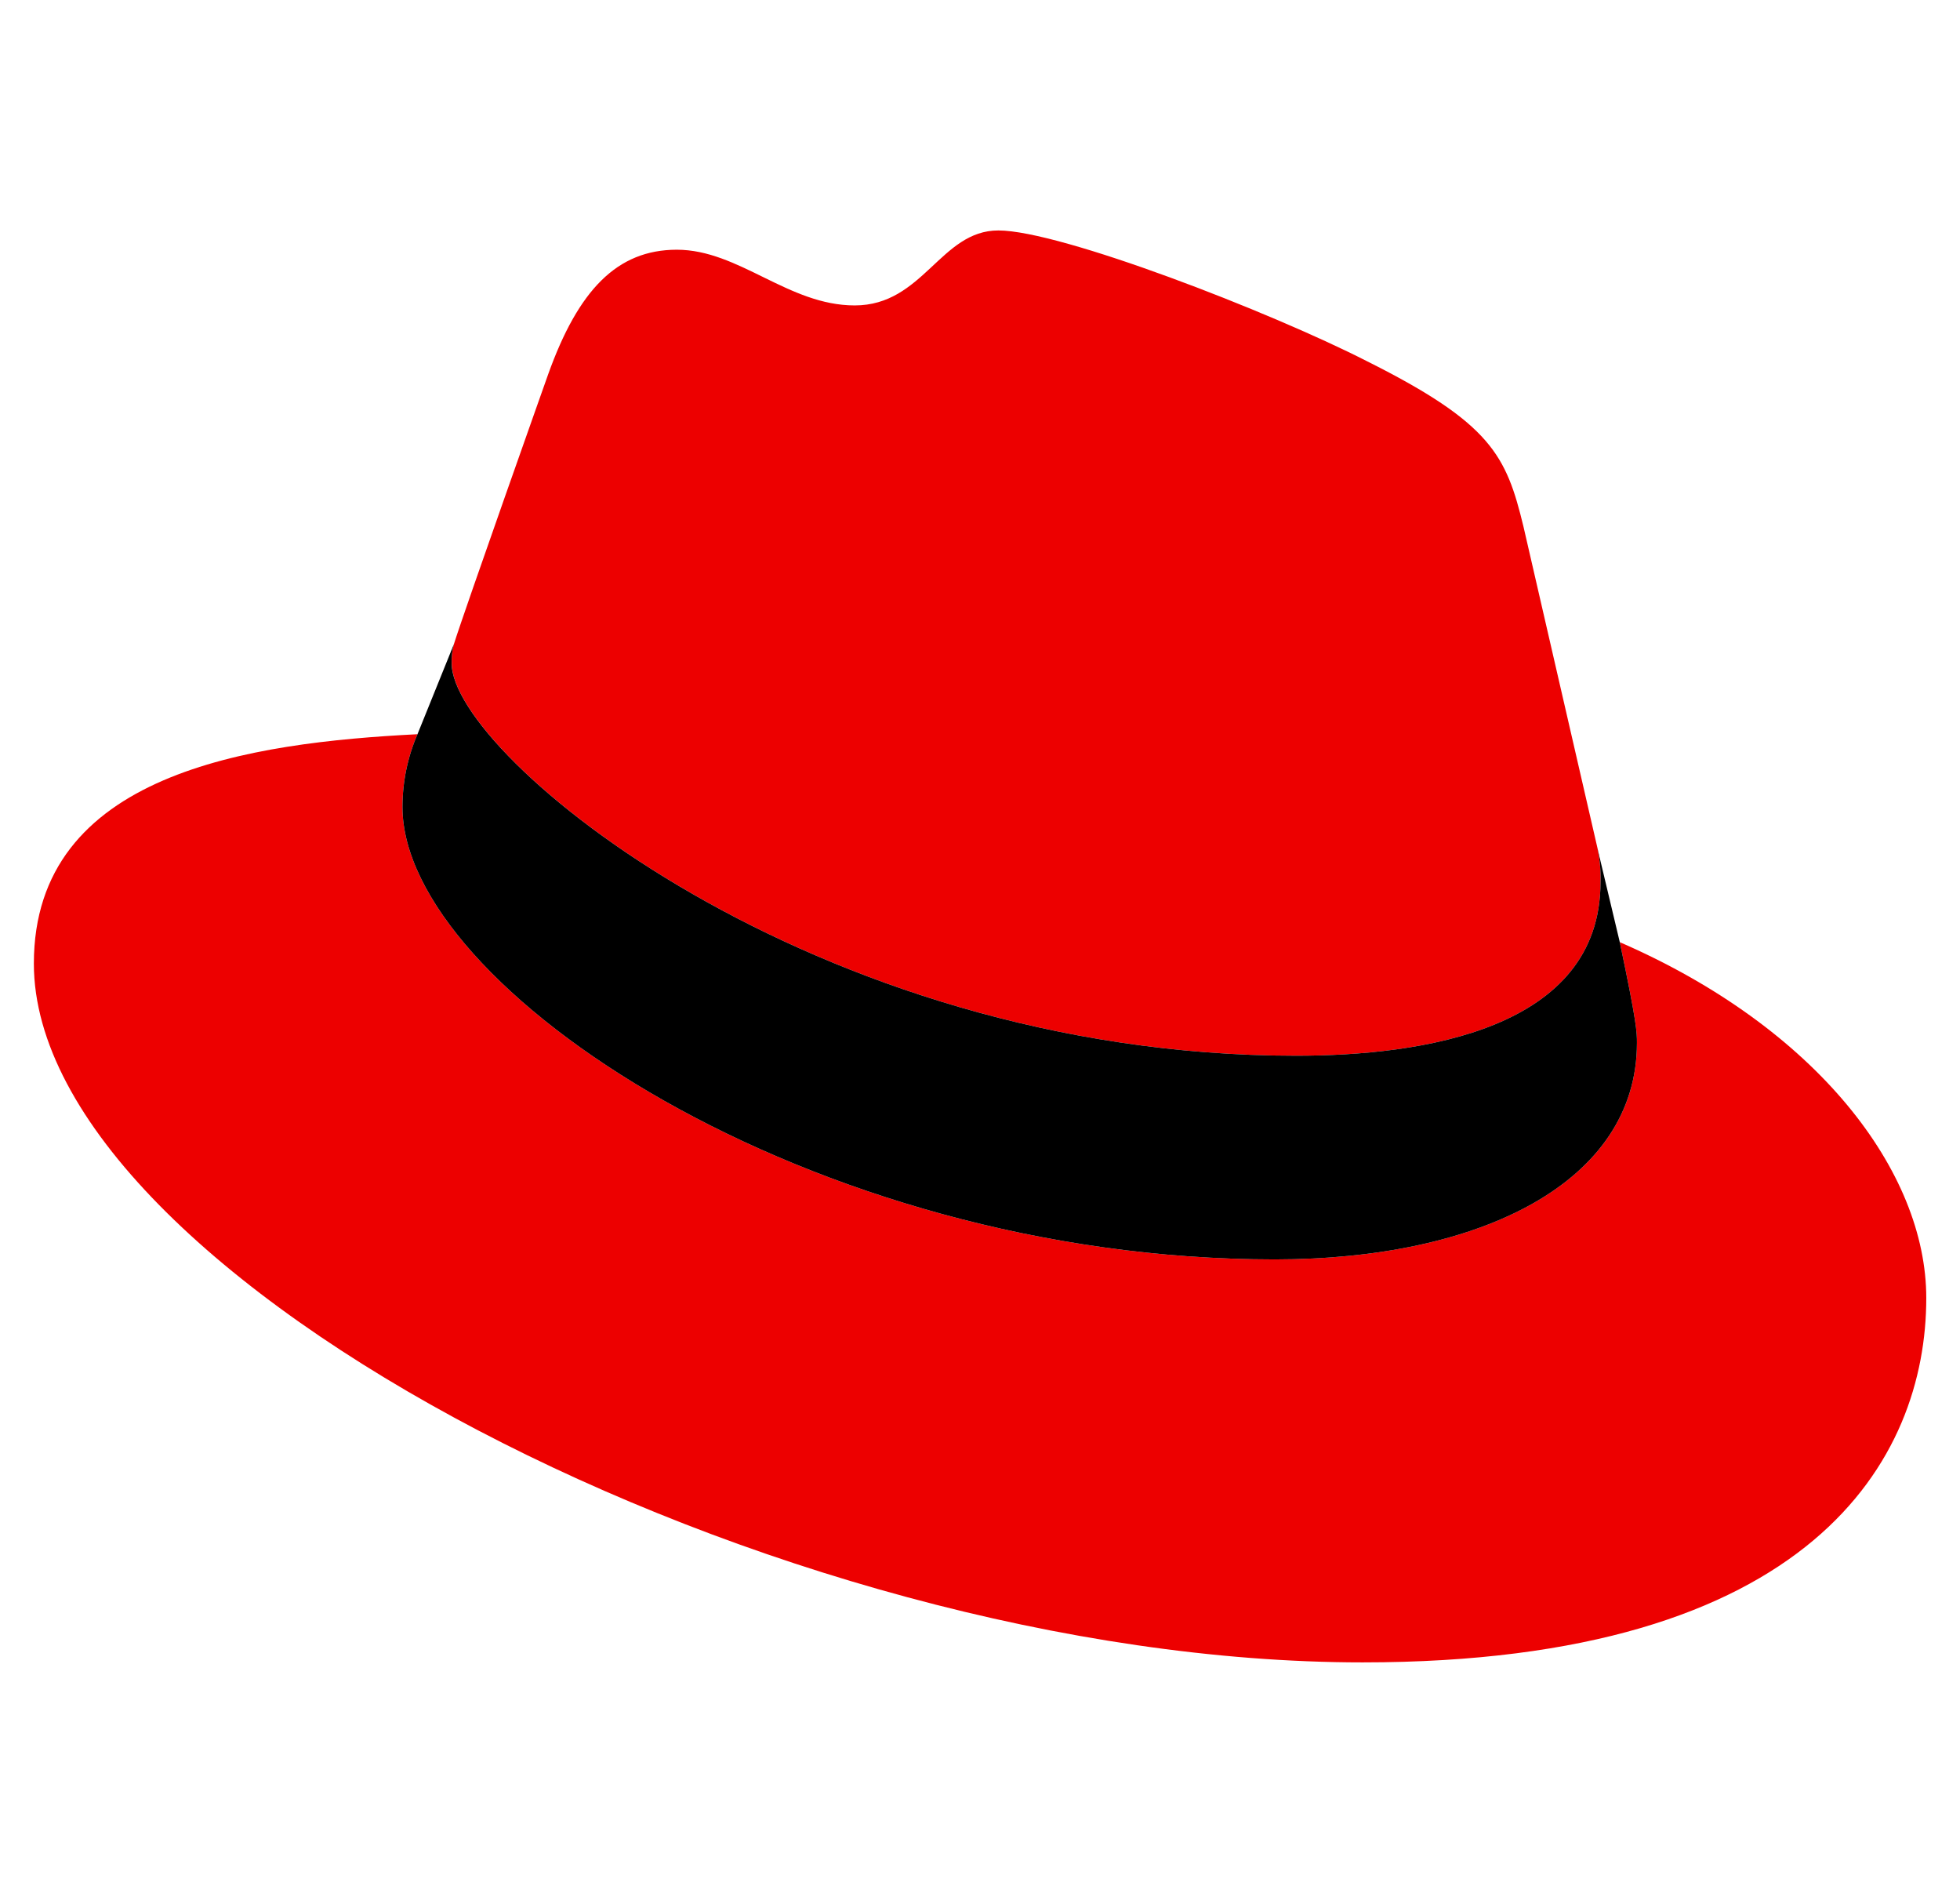 <svg width="29" height="28" viewBox="0 0 29 28" fill="none" xmlns="http://www.w3.org/2000/svg">
<g id="a9cc4e20-9abb-4bb2-995e-43140dd5eebf" clip-path="url(#clip0_6879_1573)">
<g id="Group 8999">
<path id="Vector" d="M23.966 13.937C24.22 15.141 24.22 15.268 24.22 15.427C24.22 17.488 21.905 18.63 18.861 18.63C11.98 18.63 5.955 14.602 5.955 11.939C5.955 11.568 6.03 11.201 6.177 10.861C3.704 10.987 0.501 11.431 0.501 14.254C0.501 18.883 11.473 24.591 20.161 24.591C26.821 24.591 28.501 21.579 28.501 19.201C28.501 17.329 26.884 15.205 23.966 13.937ZM19.178 15.617C21.018 15.617 23.681 15.236 23.681 13.049C23.686 12.88 23.671 12.71 23.636 12.545L22.54 7.785C22.286 6.738 22.064 6.263 20.225 5.343C18.798 4.614 15.69 3.409 14.771 3.409C13.915 3.409 13.661 4.518 12.646 4.518C11.663 4.518 10.934 3.694 10.014 3.694C9.127 3.694 8.556 4.296 8.112 5.533C8.112 5.533 6.875 9.021 6.716 9.528C6.69 9.621 6.679 9.718 6.684 9.814C6.684 11.17 12.023 15.617 19.178 15.617Z" fill="#ED0000"/>
<path id="Vector_2" d="M23.966 13.936C24.22 15.141 24.22 15.268 24.22 15.427C24.22 17.488 21.905 18.63 18.861 18.63C11.98 18.63 5.955 14.602 5.955 11.939C5.955 11.568 6.03 11.201 6.177 10.861L6.716 9.528C6.69 9.621 6.679 9.718 6.683 9.814C6.683 11.17 12.022 15.617 19.178 15.617C21.018 15.617 23.681 15.236 23.681 13.049C23.686 12.879 23.671 12.71 23.635 12.545L23.966 13.936Z" fill="black"/>
</g>
</g>
<defs>
<clipPath id="clip0_6879_1573">
<rect width="28" height="28" fill="white" transform="translate(0.5)"/>
</clipPath>
</defs>
</svg>
